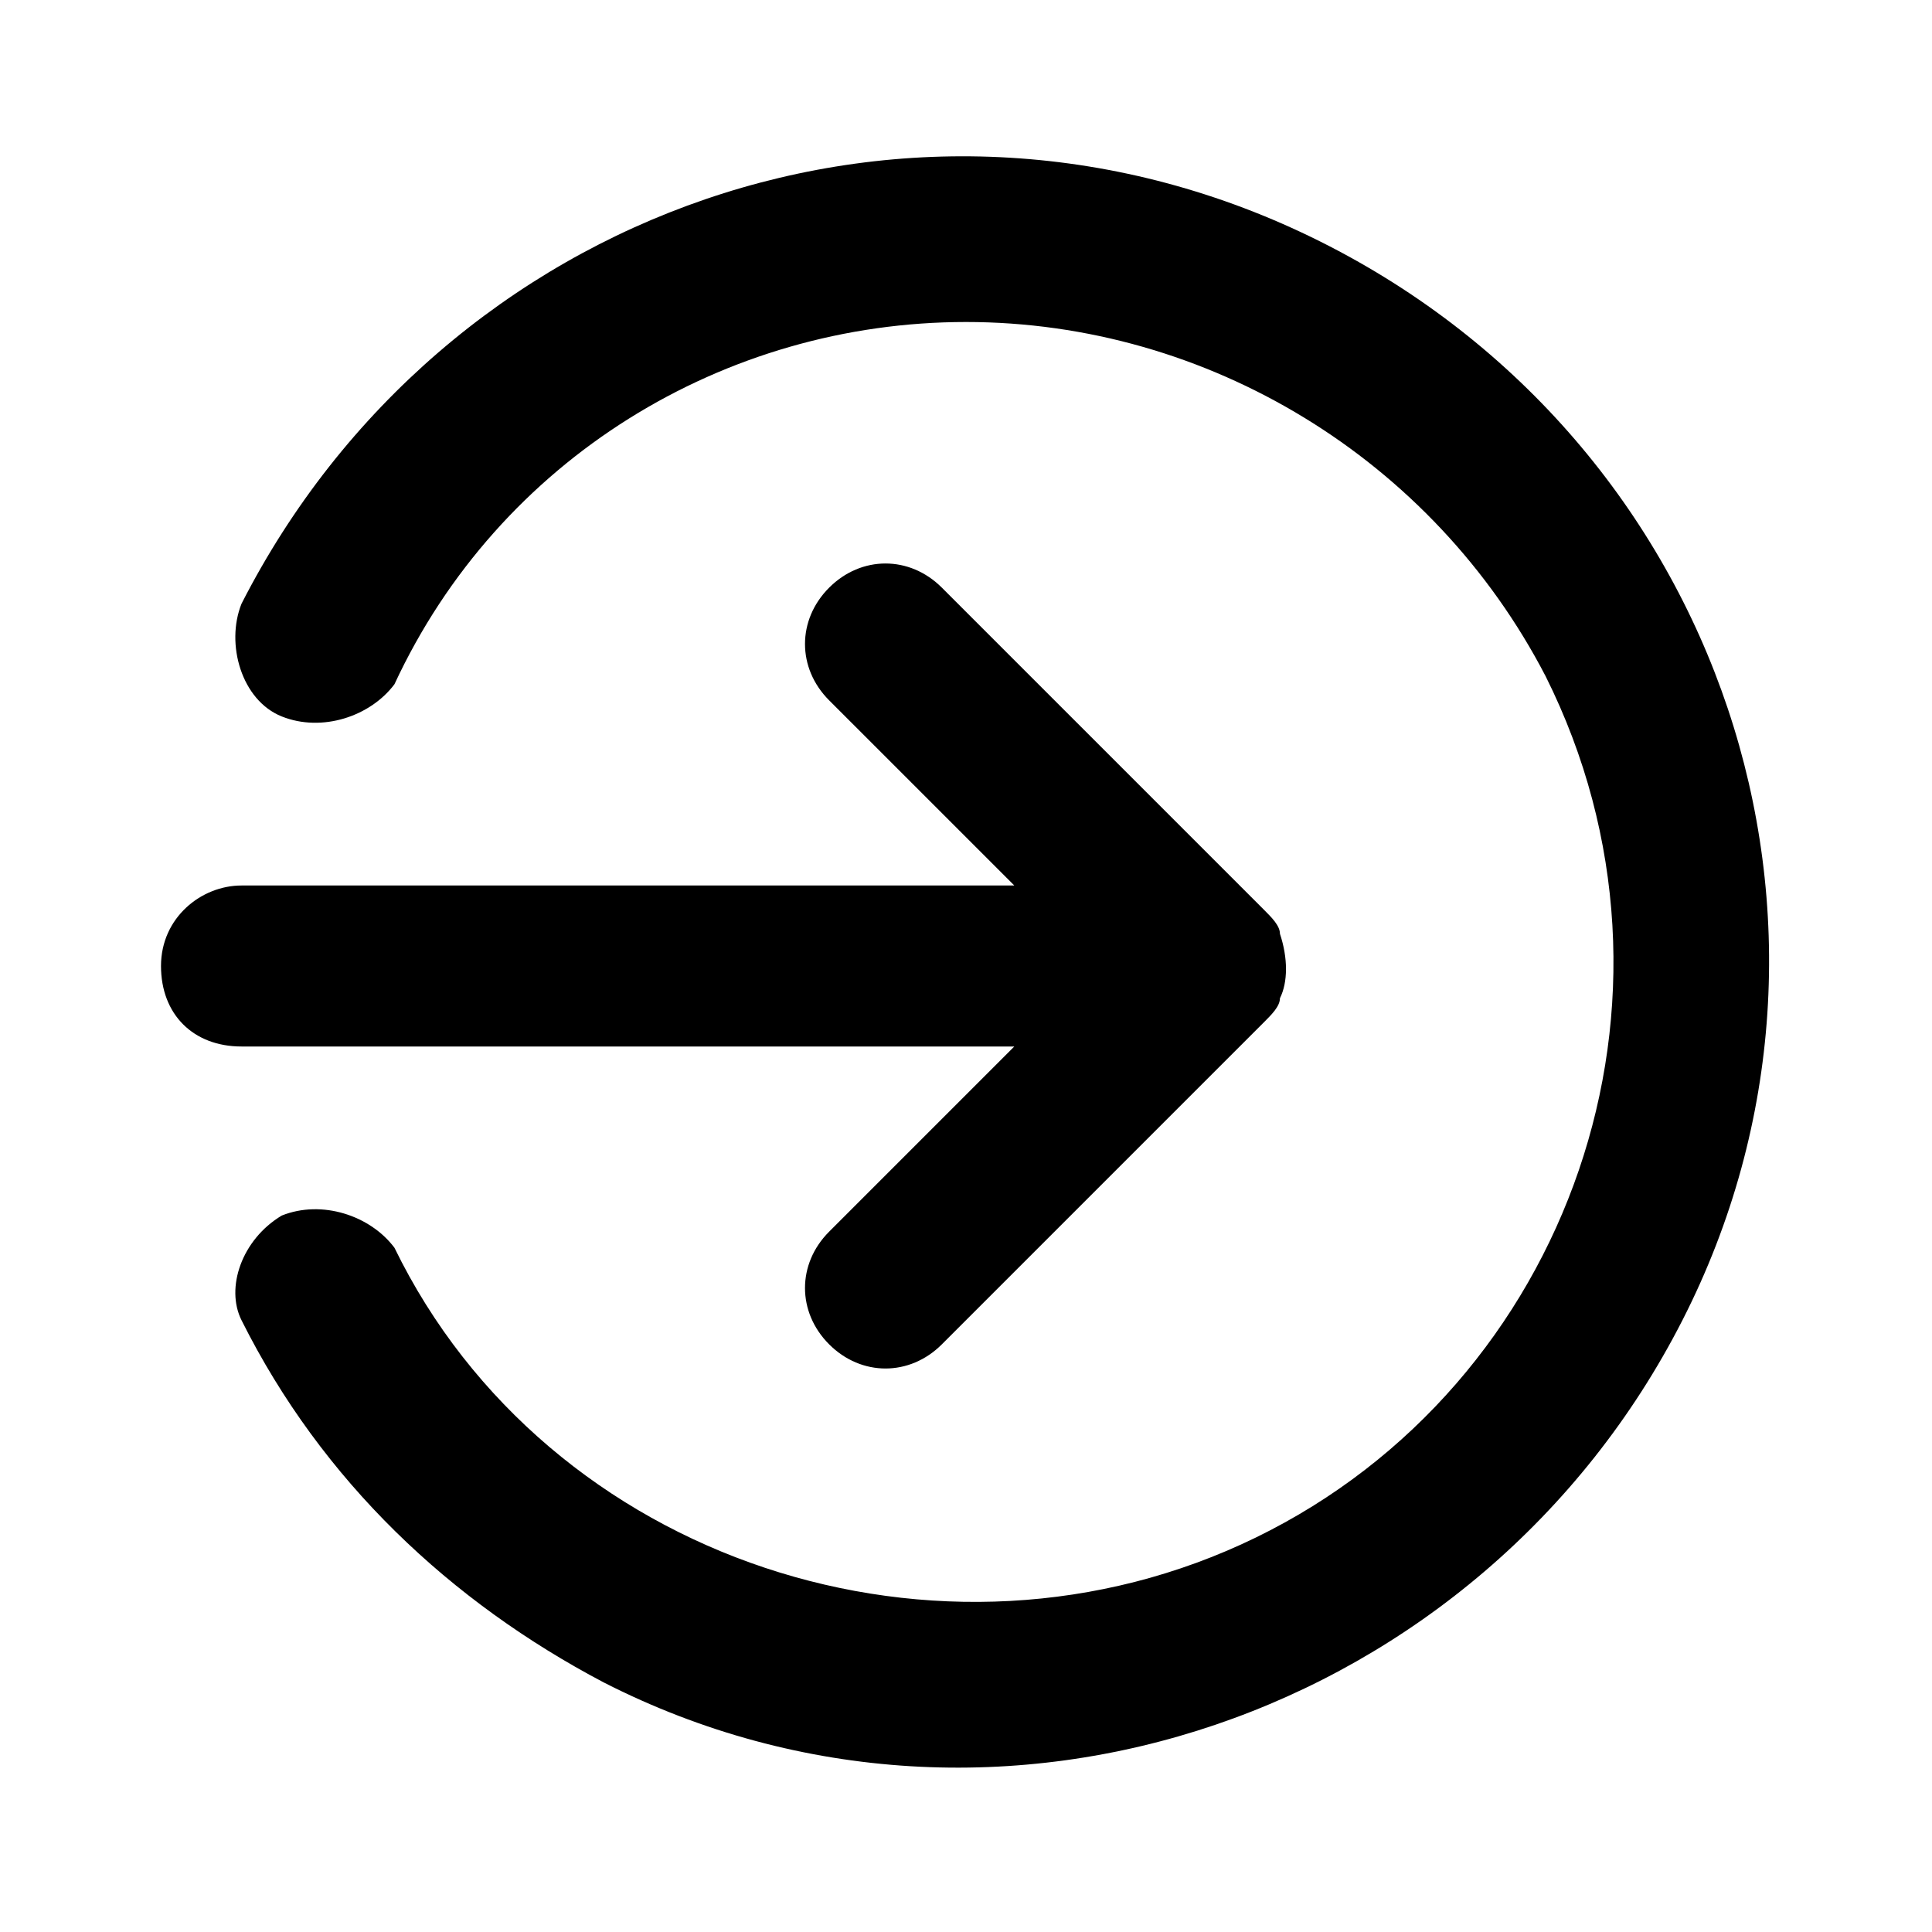 <?xml version="1.0" encoding="utf-8"?>
<!-- Generator: Adobe Illustrator 27.0.0, SVG Export Plug-In . SVG Version: 6.00 Build 0)  -->
<svg version="1.1" id="Layer_1" xmlns="http://www.w3.org/2000/svg" xmlns:xlink="http://www.w3.org/1999/xlink" x="0px" y="0px"
	 viewBox="0 0 24 24" style="enable-background:new 0 0 24 24;" xml:space="preserve">
<path d="M3.5,15.1C3,15.4,2.8,16,3,16.4c1,2,2.6,3.5,4.5,4.5c4.9,2.5,10.9,0.4,13.4-4.5S21.4,5.5,16.4,3S5.5,2.6,3,7.5
	C2.8,8,3,8.7,3.5,8.9c0.5,0.2,1.1,0,1.4-0.4C6.2,5.7,9,4,12,4c3,0,5.8,1.7,7.2,4.4c2,4,0.3,8.8-3.6,10.7s-8.8,0.3-10.7-3.6
	C4.6,15.1,4,14.9,3.5,15.1C3.5,15.1,3.5,15.1,3.5,15.1z M2,12c0,0.6,0.4,1,1,1h9.6l-2.3,2.3c0,0,0,0,0,0c-0.4,0.4-0.4,1,0,1.4
	c0,0,0,0,0,0c0.4,0.4,1,0.4,1.4,0l4-4c0.1-0.1,0.2-0.2,0.2-0.3c0.1-0.2,0.1-0.5,0-0.8c0-0.1-0.1-0.2-0.2-0.3l-4-4
	c-0.4-0.4-1-0.4-1.4,0s-0.4,1,0,1.4l2.3,2.3H3C2.5,11,2,11.4,2,12z"/>
</svg>
